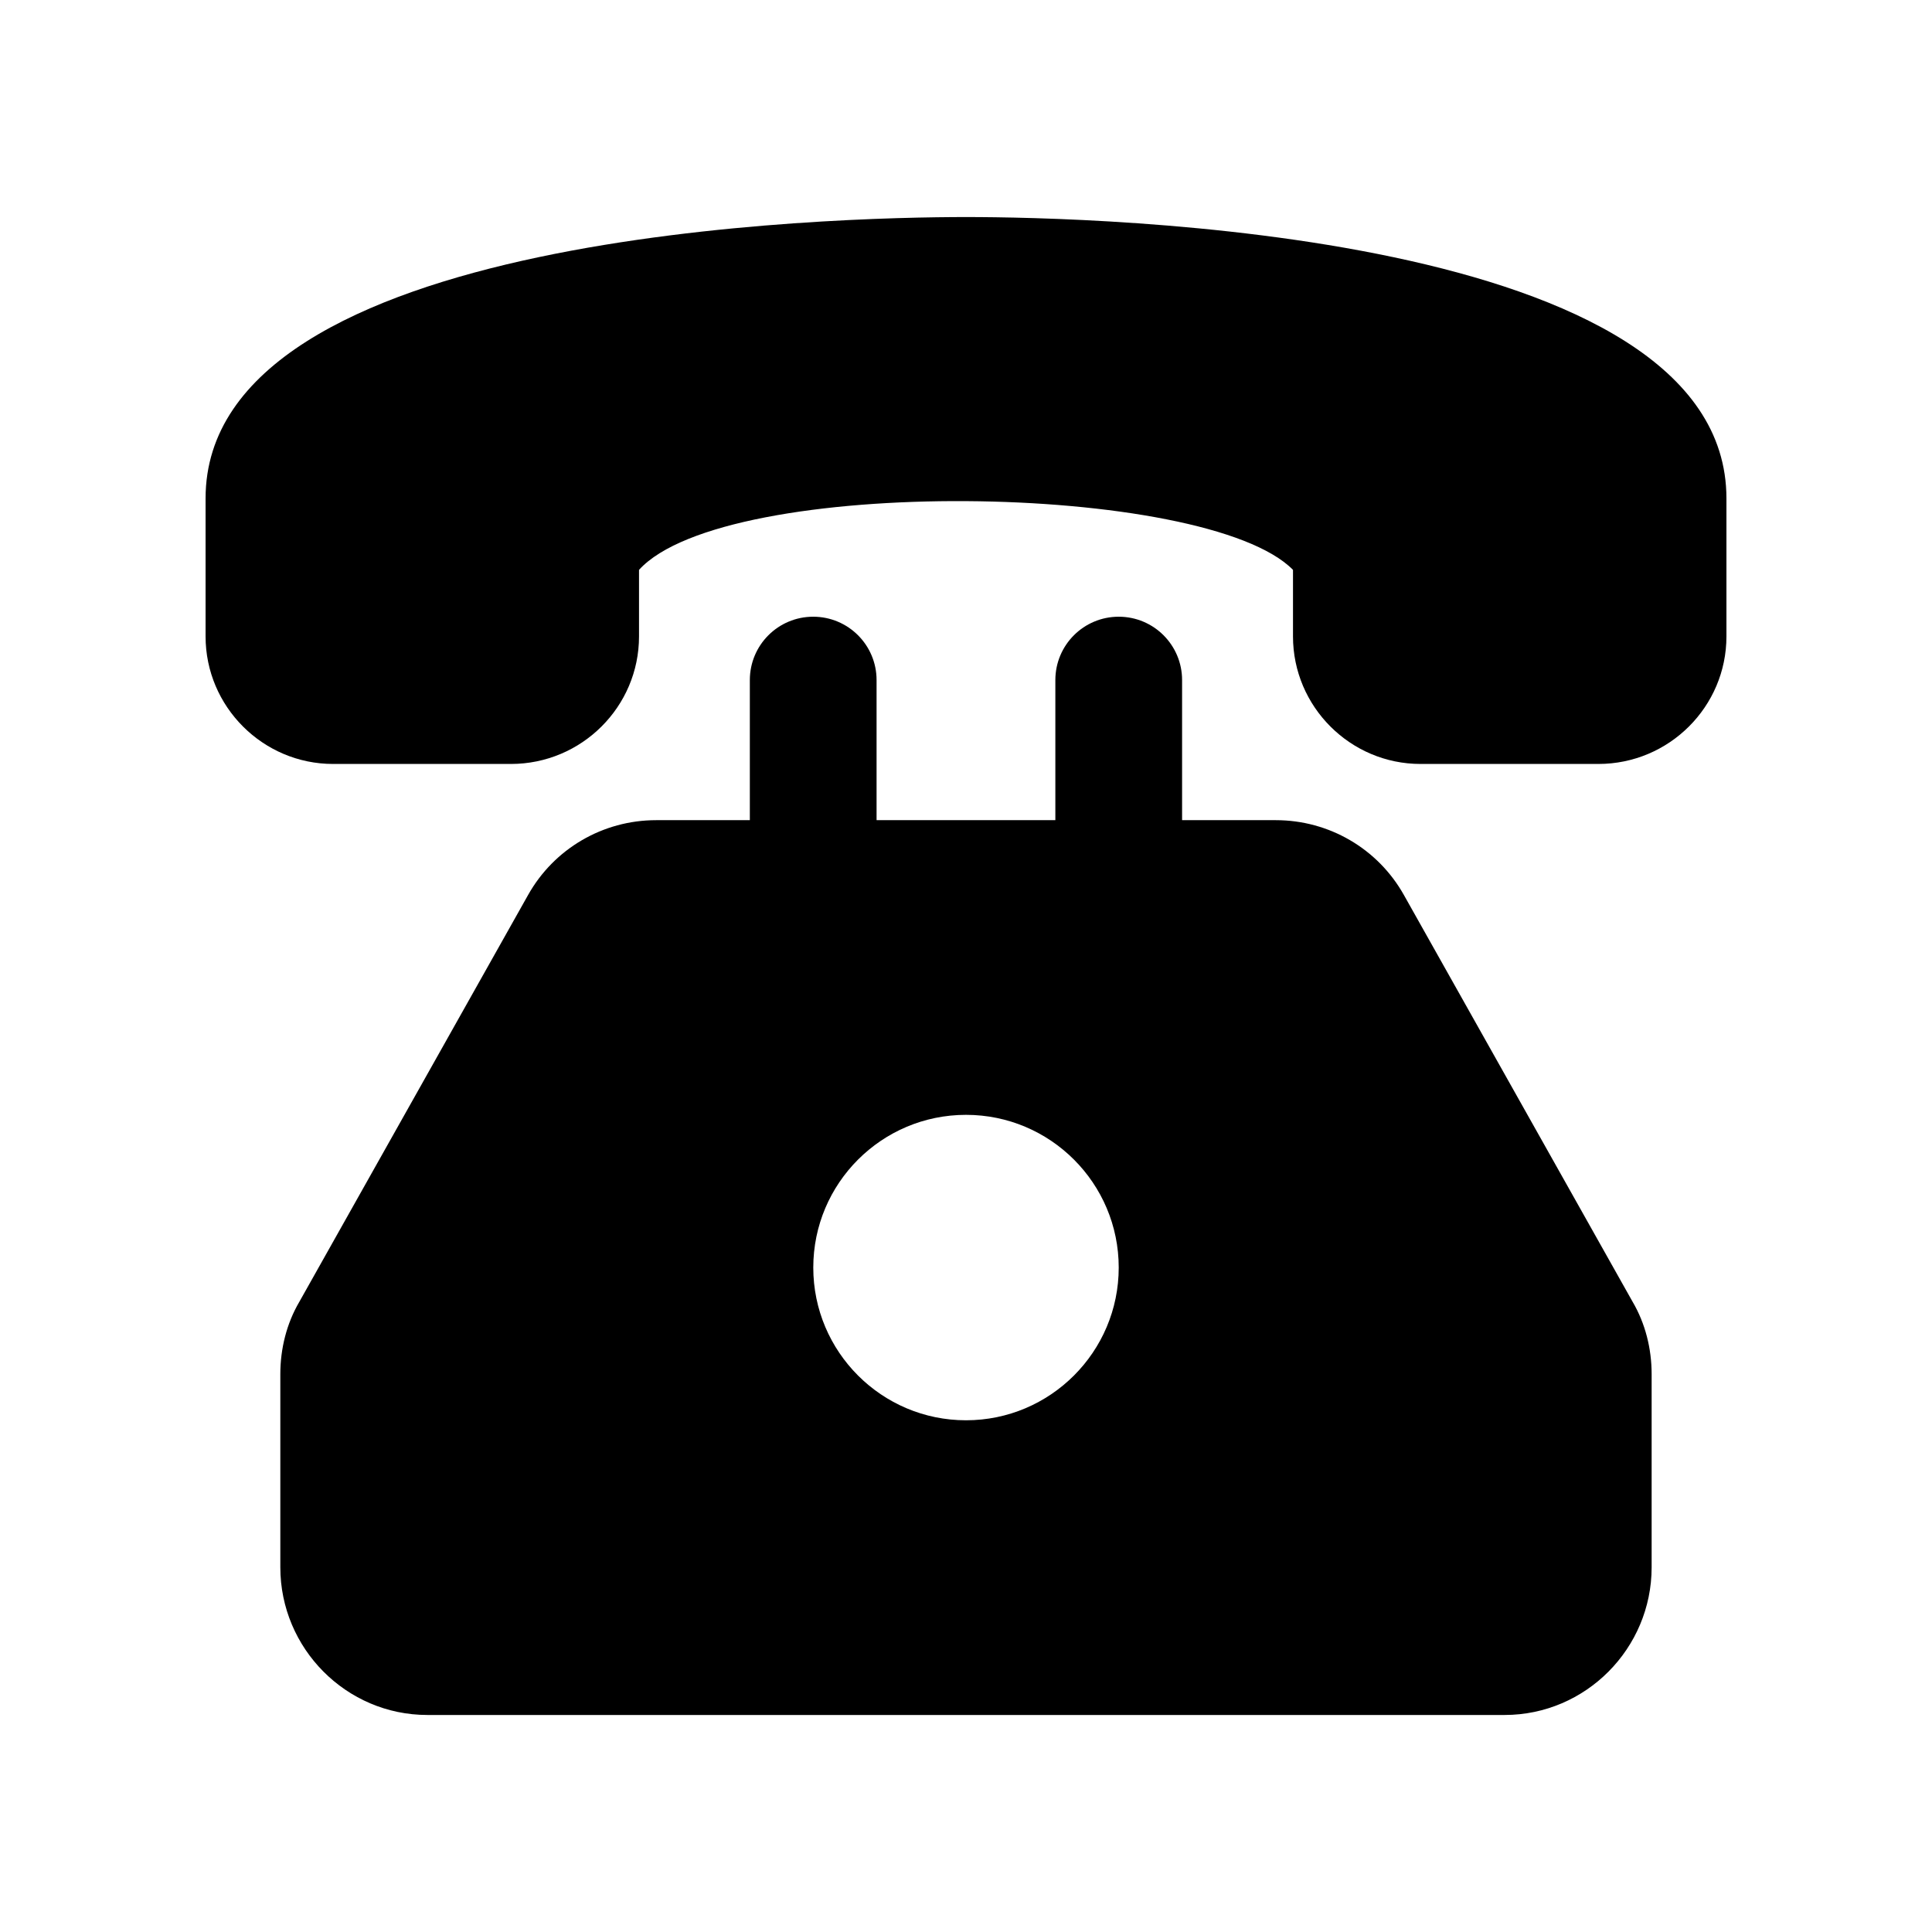 <?xml version="1.0" encoding="UTF-8"?>
<!-- Uploaded to: SVG Repo, www.svgrepo.com, Generator: SVG Repo Mixer Tools -->
<svg fill="#000000" width="800px" height="800px" version="1.1" viewBox="144 144 512 512" xmlns="http://www.w3.org/2000/svg">
 <g>
  <path d="m516.04 381.17c-6.887-12.258-19.816-19.816-33.926-19.816h-24.848v-37.125c0-9.281-7.512-16.793-16.793-16.793s-16.793 7.512-16.793 16.793v37.125h-47.379v-37.125c0-9.281-7.512-16.793-16.793-16.793s-16.793 7.512-16.793 16.793v37.125h-24.84c-14.105 0-27.039 7.559-33.922 19.816l-60.625 107.82c-3.359 5.711-5.039 12.426-5.039 19.145v51.223c0 21.496 17.465 39.129 38.961 39.129h285.49c21.496 0 38.961-17.633 38.961-39.129v-51.223c0-6.719-1.68-13.434-5.039-19.145zm-116.04 139.22c-22.336 0-40.473-18.137-40.473-40.473 0-22.336 18.137-40.473 40.473-40.473s40.473 18.137 40.473 40.473c0 22.332-18.141 40.473-40.473 40.473z"/>
  <path d="m400 201.52c-33.641 0-201.52 3.566-201.52 74.562v36.582c0 18.602 15.191 33.793 33.793 33.793h47.125c18.758 0 33.949-15.191 33.949-33.793v-17.645c22.93-25.227 150.36-23.344 173.31 0v17.645c0 18.602 15.191 33.793 33.793 33.793h47.125c18.754 0.004 33.949-15.188 33.949-33.793v-36.582c0-71-167.89-74.562-201.52-74.562z"/>
 </g>
</svg>
